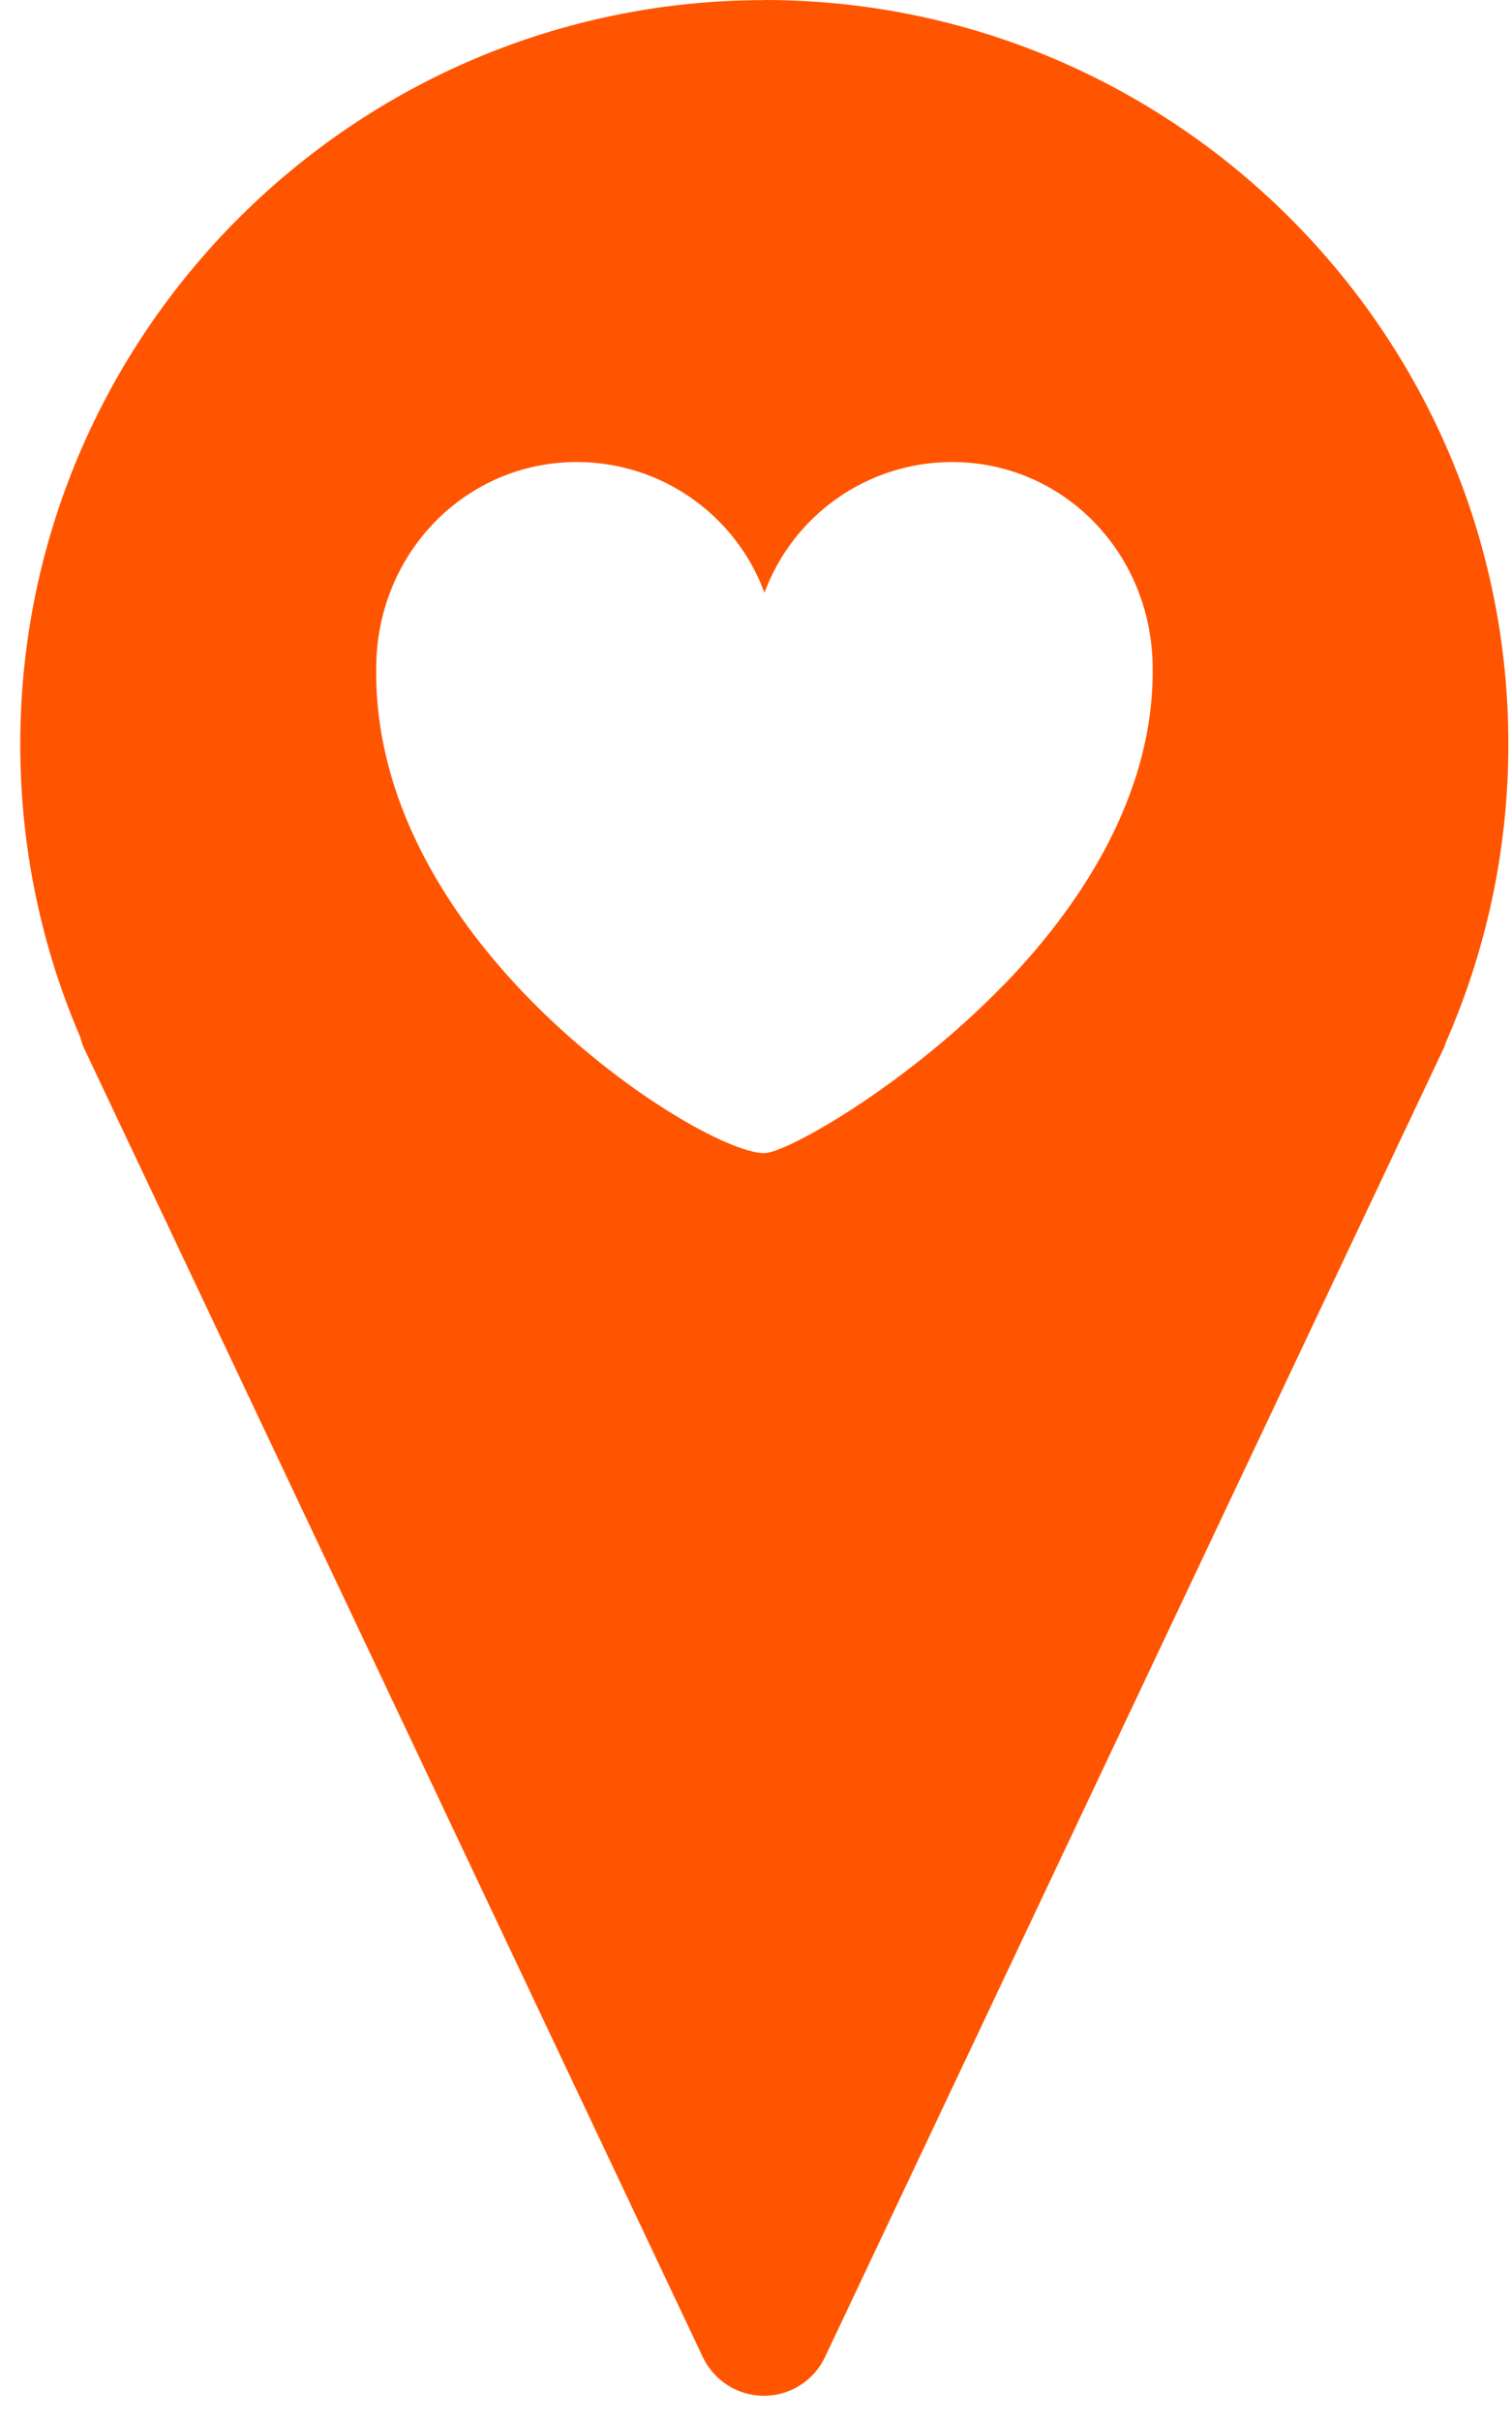 <?xml version="1.0" encoding="UTF-8"?> <svg xmlns="http://www.w3.org/2000/svg" width="25" height="40" viewBox="0 0 25 40" fill="none"><path d="M12.637 0.002C5.854 0.002 0.335 5.521 0.335 12.305C0.335 14.022 0.689 15.659 1.327 17.143C1.344 17.198 1.355 17.251 1.379 17.303L11.62 38.959C11.805 39.349 12.197 39.6 12.63 39.6C13.064 39.6 13.458 39.349 13.641 38.959L23.882 17.303C23.891 17.282 23.894 17.261 23.903 17.237C24.567 15.727 24.94 14.057 24.94 12.302C24.94 5.519 19.421 -6.10352e-05 12.637 -6.10352e-05V0.002ZM16.578 16.297C14.962 17.957 12.999 19.06 12.637 19.06C12.063 19.06 10.257 18.056 8.73 16.487C7.548 15.272 6.154 13.325 6.222 10.947C6.274 9.091 7.731 7.637 9.537 7.637C10.935 7.637 12.164 8.51 12.64 9.797C13.116 8.51 14.345 7.637 15.743 7.637C17.549 7.637 19.003 9.091 19.057 10.947C19.12 13.201 17.746 15.101 16.58 16.297H16.578Z" fill="#FF5500"></path></svg> 